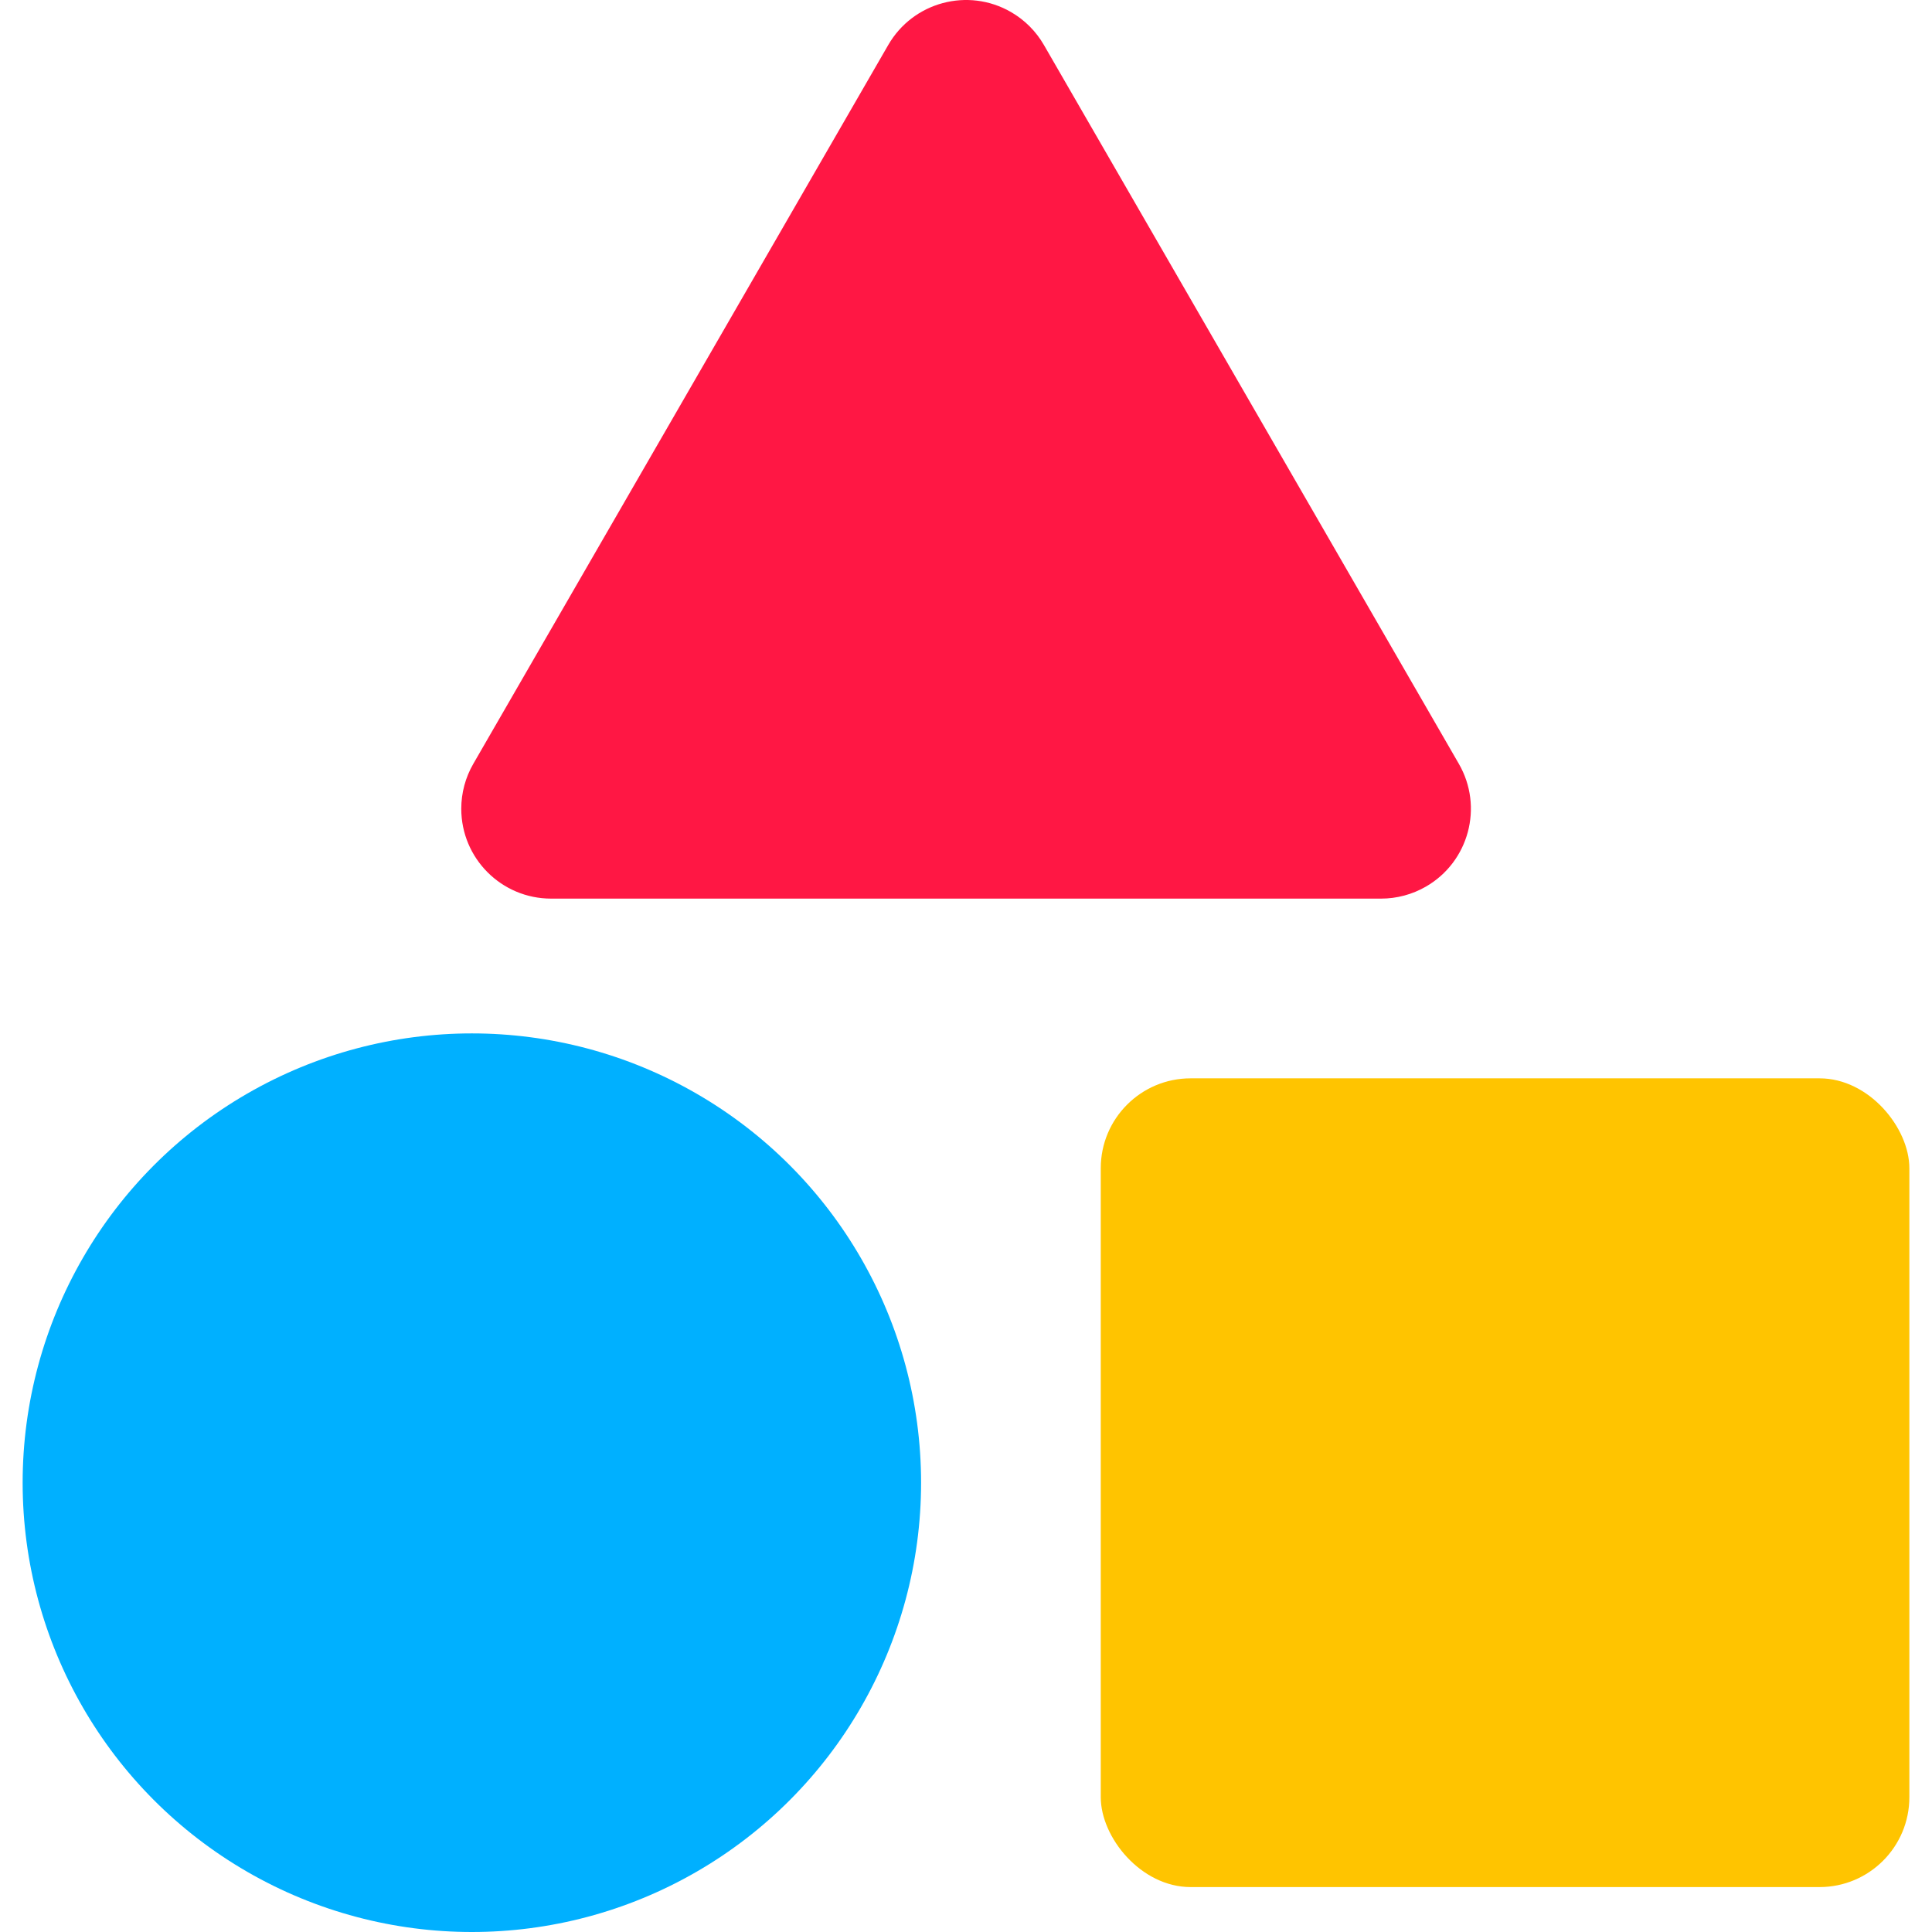 <svg xmlns="http://www.w3.org/2000/svg" version="1.1" xmlns:xlink="http://www.w3.org/1999/xlink" width="256px" height="256px"><svg width="256px" height="256px" viewBox="0 0 256 256" version="1.1" xmlns="http://www.w3.org/2000/svg" xmlns:xlink="http://www.w3.org/1999/xlink">
    <title>favicon</title>
    <g id="SvgjsG1041" stroke="none" stroke-width="1" fill="none" fill-rule="evenodd">
        <g id="SvgjsG1040" transform="translate(3, 0)">
            <rect id="SvgjsRect1039" fill="#FFC400" x="142.857" y="142.885" width="107.143" height="107.162" rx="11.907"></rect>
            <ellipse id="SvgjsEllipse1038" fill="#00B0FF" cx="59.524" cy="196.466" rx="59.524" ry="59.534"></ellipse>
            <path d="M135.32,5.955 L190.306,101.211 C193.593,106.905 191.642,114.188 185.948,117.476 C184.139,118.521 182.086,119.071 179.996,119.071 L70.024,119.071 C63.45,119.071 58.12,113.74 58.12,107.164 C58.12,105.074 58.67,103.021 59.715,101.211 L114.7,5.955 C117.988,0.26 125.269,-1.691 130.963,1.597 C132.772,2.642 134.275,4.145 135.32,5.955 Z" id="SvgjsPath1037" fill="#FF1744"></path>
        </g>
    </g>
</svg><style>@media (prefers-color-scheme: light) { :root { filter: none; } }
@media (prefers-color-scheme: dark) { :root { filter: none; } }
</style></svg>